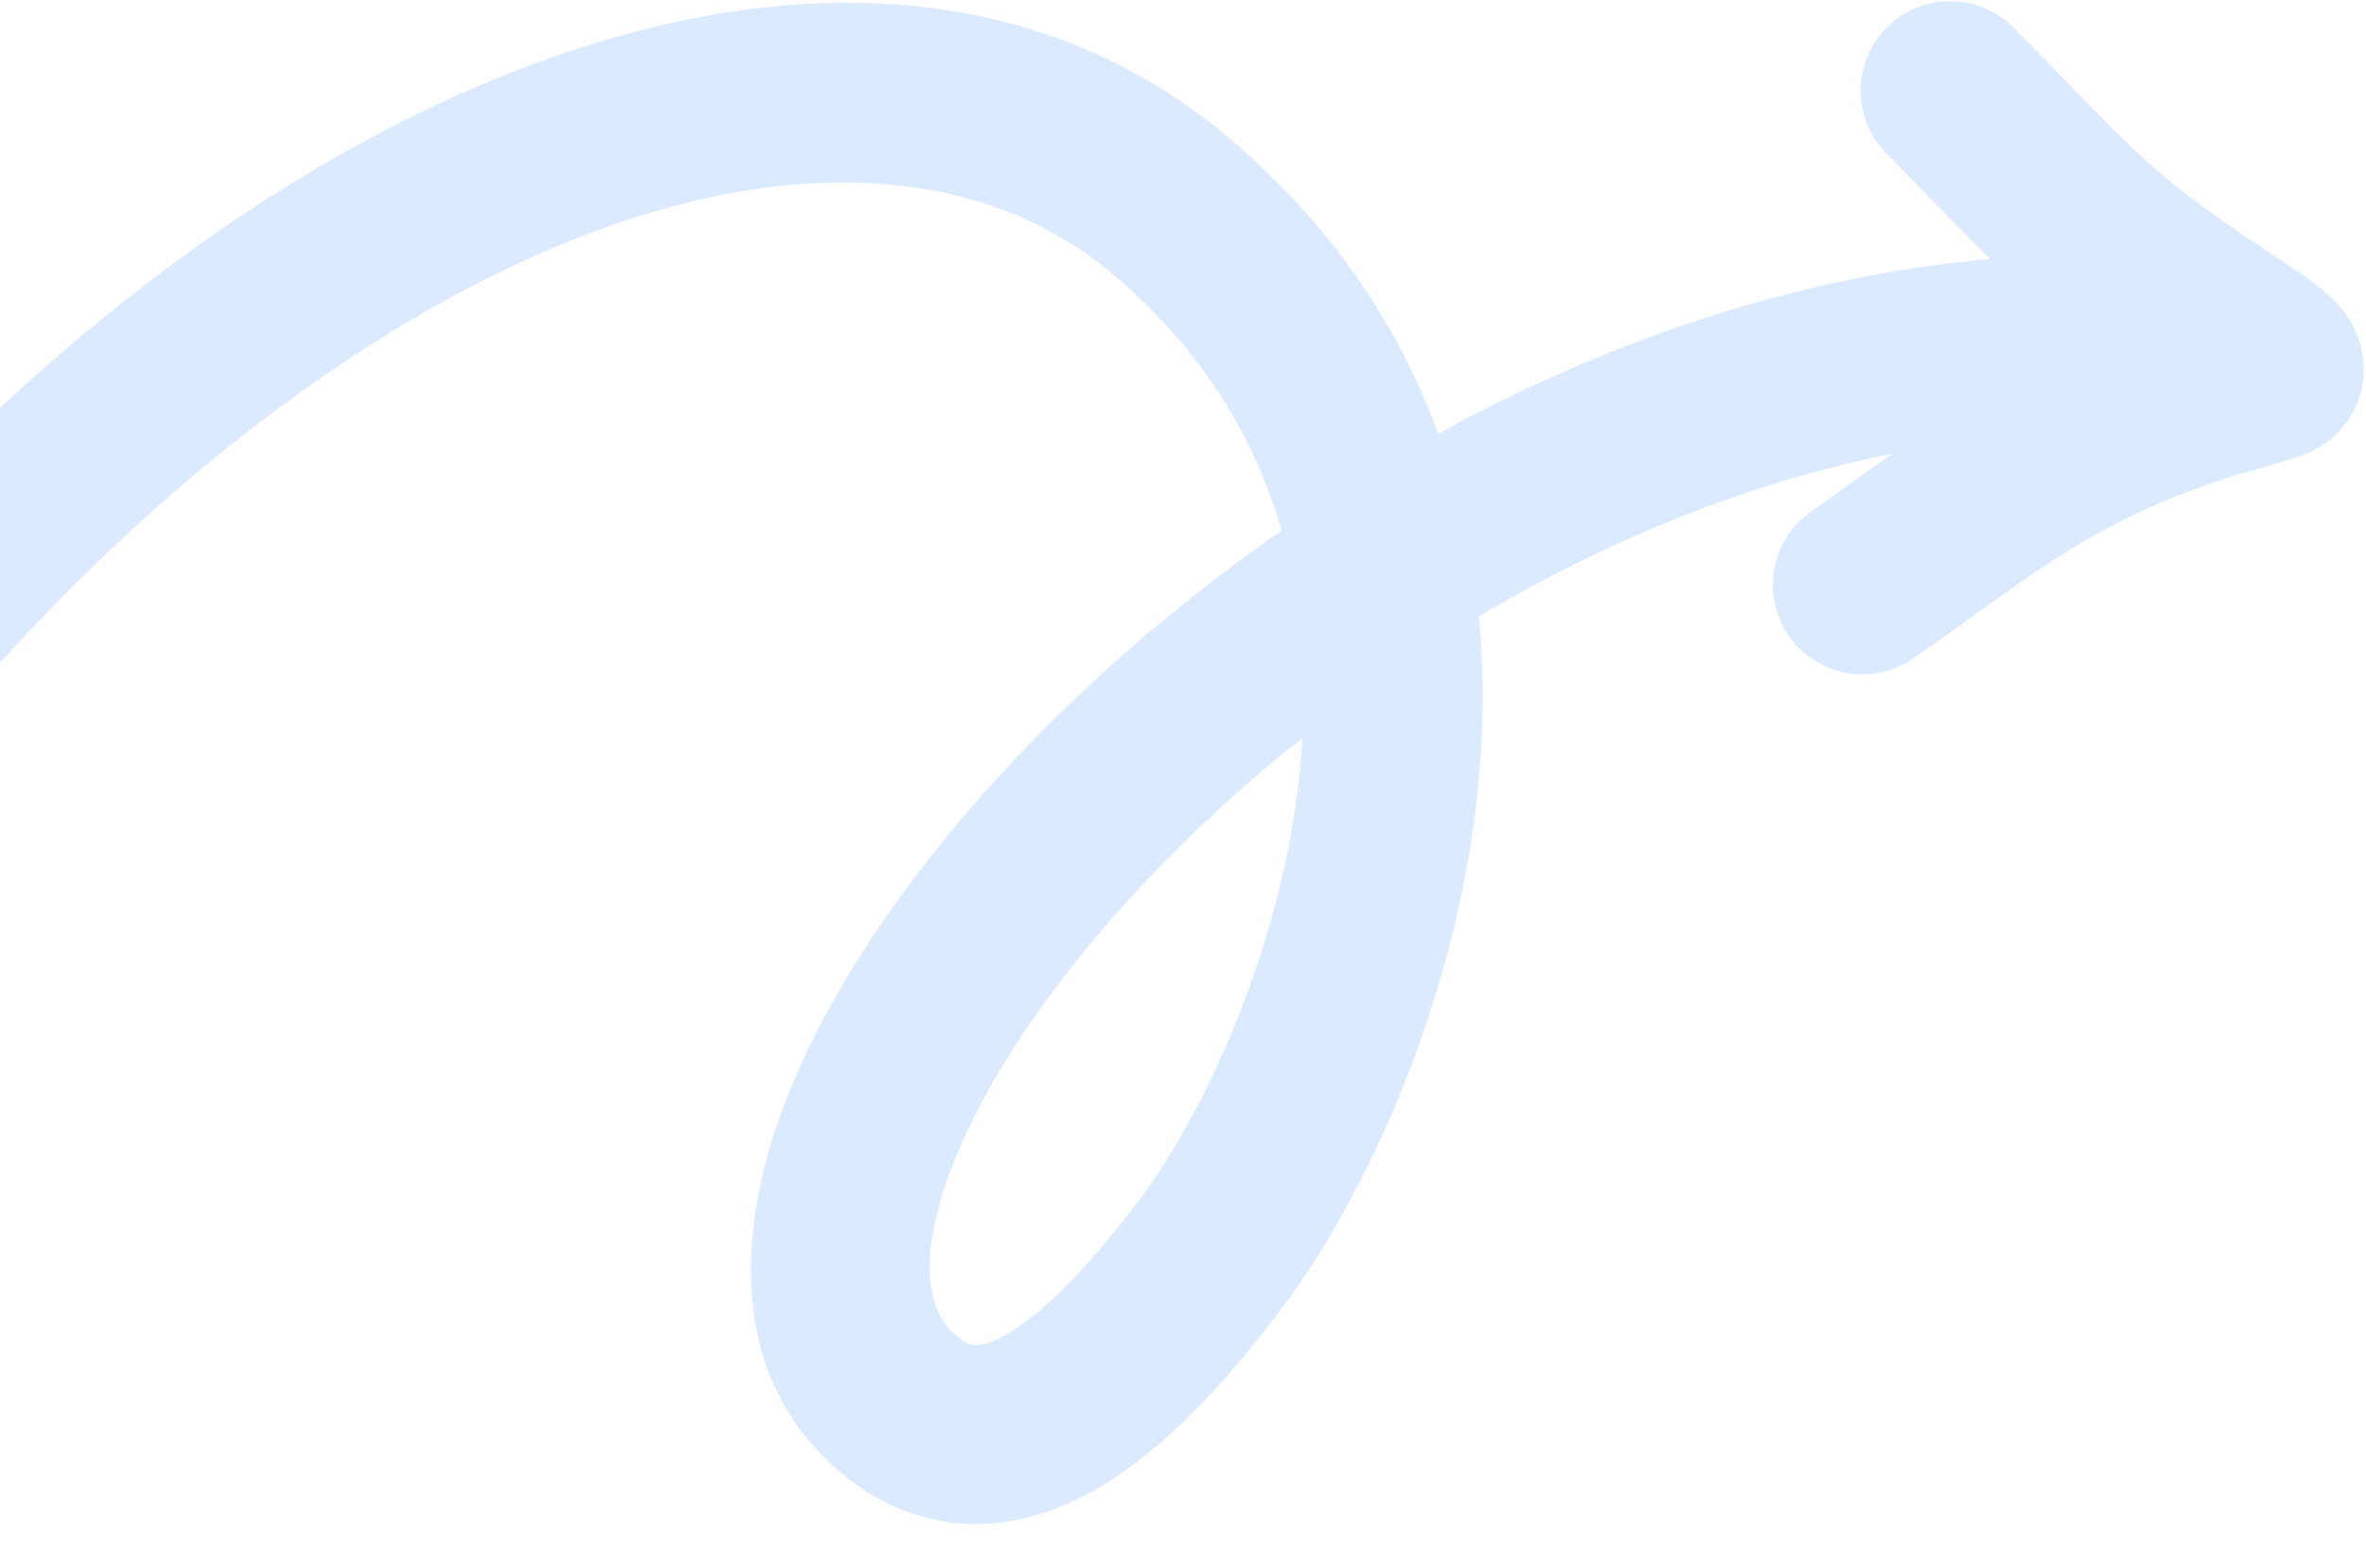<svg width="661" height="438" viewBox="0 0 661 438" fill="none" xmlns="http://www.w3.org/2000/svg">
<path fill-rule="evenodd" clip-rule="evenodd" d="M-145.546 448.832C-103.351 302.137 -15.064 183.076 77.275 114.469C171.853 44.2 259.584 33.287 310.933 76.632C335.824 97.642 350.572 122.239 358.038 148.256C340.619 160.357 324.397 173.298 309.629 186.63C269.456 222.894 238.031 263.777 221.87 301.741C206.435 338.003 201.377 382.018 233.695 410.42C244.258 419.702 256.659 425.226 270.336 425.787C283.575 426.331 295.585 422.13 305.715 416.393C325.258 405.324 342.874 385.599 357.744 366.017C380.465 336.095 406.593 281.208 412.835 220.993C414.48 205.126 414.747 188.714 413.157 172.196C448.746 151.122 487.986 134.889 528.524 126.807C525.917 128.667 523.318 130.541 520.704 132.427C515.904 135.889 511.053 139.387 506.007 142.901C494.676 150.79 491.886 166.372 499.776 177.703C507.665 189.034 523.247 191.823 534.578 183.934C540.536 179.785 545.944 175.902 551.027 172.252C574.916 155.099 591.649 143.084 624.844 132.707C627.204 132.083 631.108 130.943 633.953 130.098C636.007 129.488 638.12 128.85 639.82 128.316C640.651 128.055 641.519 127.777 642.279 127.519C642.643 127.395 643.155 127.217 643.701 127.01C643.831 126.96 644 126.895 644.198 126.816C644.407 126.733 644.65 126.633 644.912 126.52L644.932 126.511C645.248 126.375 646.503 125.835 647.962 124.962C651.601 122.786 655.36 119.286 657.82 114.192C660.235 109.191 660.583 104.345 660.231 100.682C659.617 94.28 656.745 89.865 655.847 88.519C653.623 85.187 650.961 82.795 649.889 81.847C647.116 79.394 643.901 77.119 641.64 75.64C619.521 61.172 609.556 53.841 600.577 45.812C594.072 39.994 588.152 33.915 578.903 24.417C574.404 19.797 569.118 14.369 562.594 7.768C552.888 -2.052 537.059 -2.144 527.239 7.562C517.419 17.268 517.327 33.097 527.033 42.916C532.481 48.428 537.269 53.344 541.606 57.796C546.944 63.276 551.596 68.053 555.95 72.371C501.126 77.195 448.5 95.632 401.779 121.183C390.987 91.566 372.415 63.097 343.185 38.424C263.53 -28.814 146.61 0.665 47.456 74.335C-53.938 149.668 -148.463 278.096 -193.597 435.011C-197.414 448.28 -189.751 462.131 -176.482 465.948C-163.213 469.764 -149.362 462.101 -145.546 448.832ZM343.132 223.744C349.783 217.741 356.711 211.866 363.889 206.159C363.7 209.389 363.436 212.616 363.102 215.837C357.871 266.298 335.51 312.619 317.923 335.779C303.748 354.447 291.24 367.128 281.074 372.886C276.349 375.562 273.609 375.88 272.387 375.829C271.603 375.797 269.833 375.615 266.702 372.862C259.991 366.965 254.651 352.394 267.876 321.324C280.377 291.957 306.557 256.762 343.132 223.744Z" fill="#D2E5FF" fill-opacity="0.8"/>
</svg>
